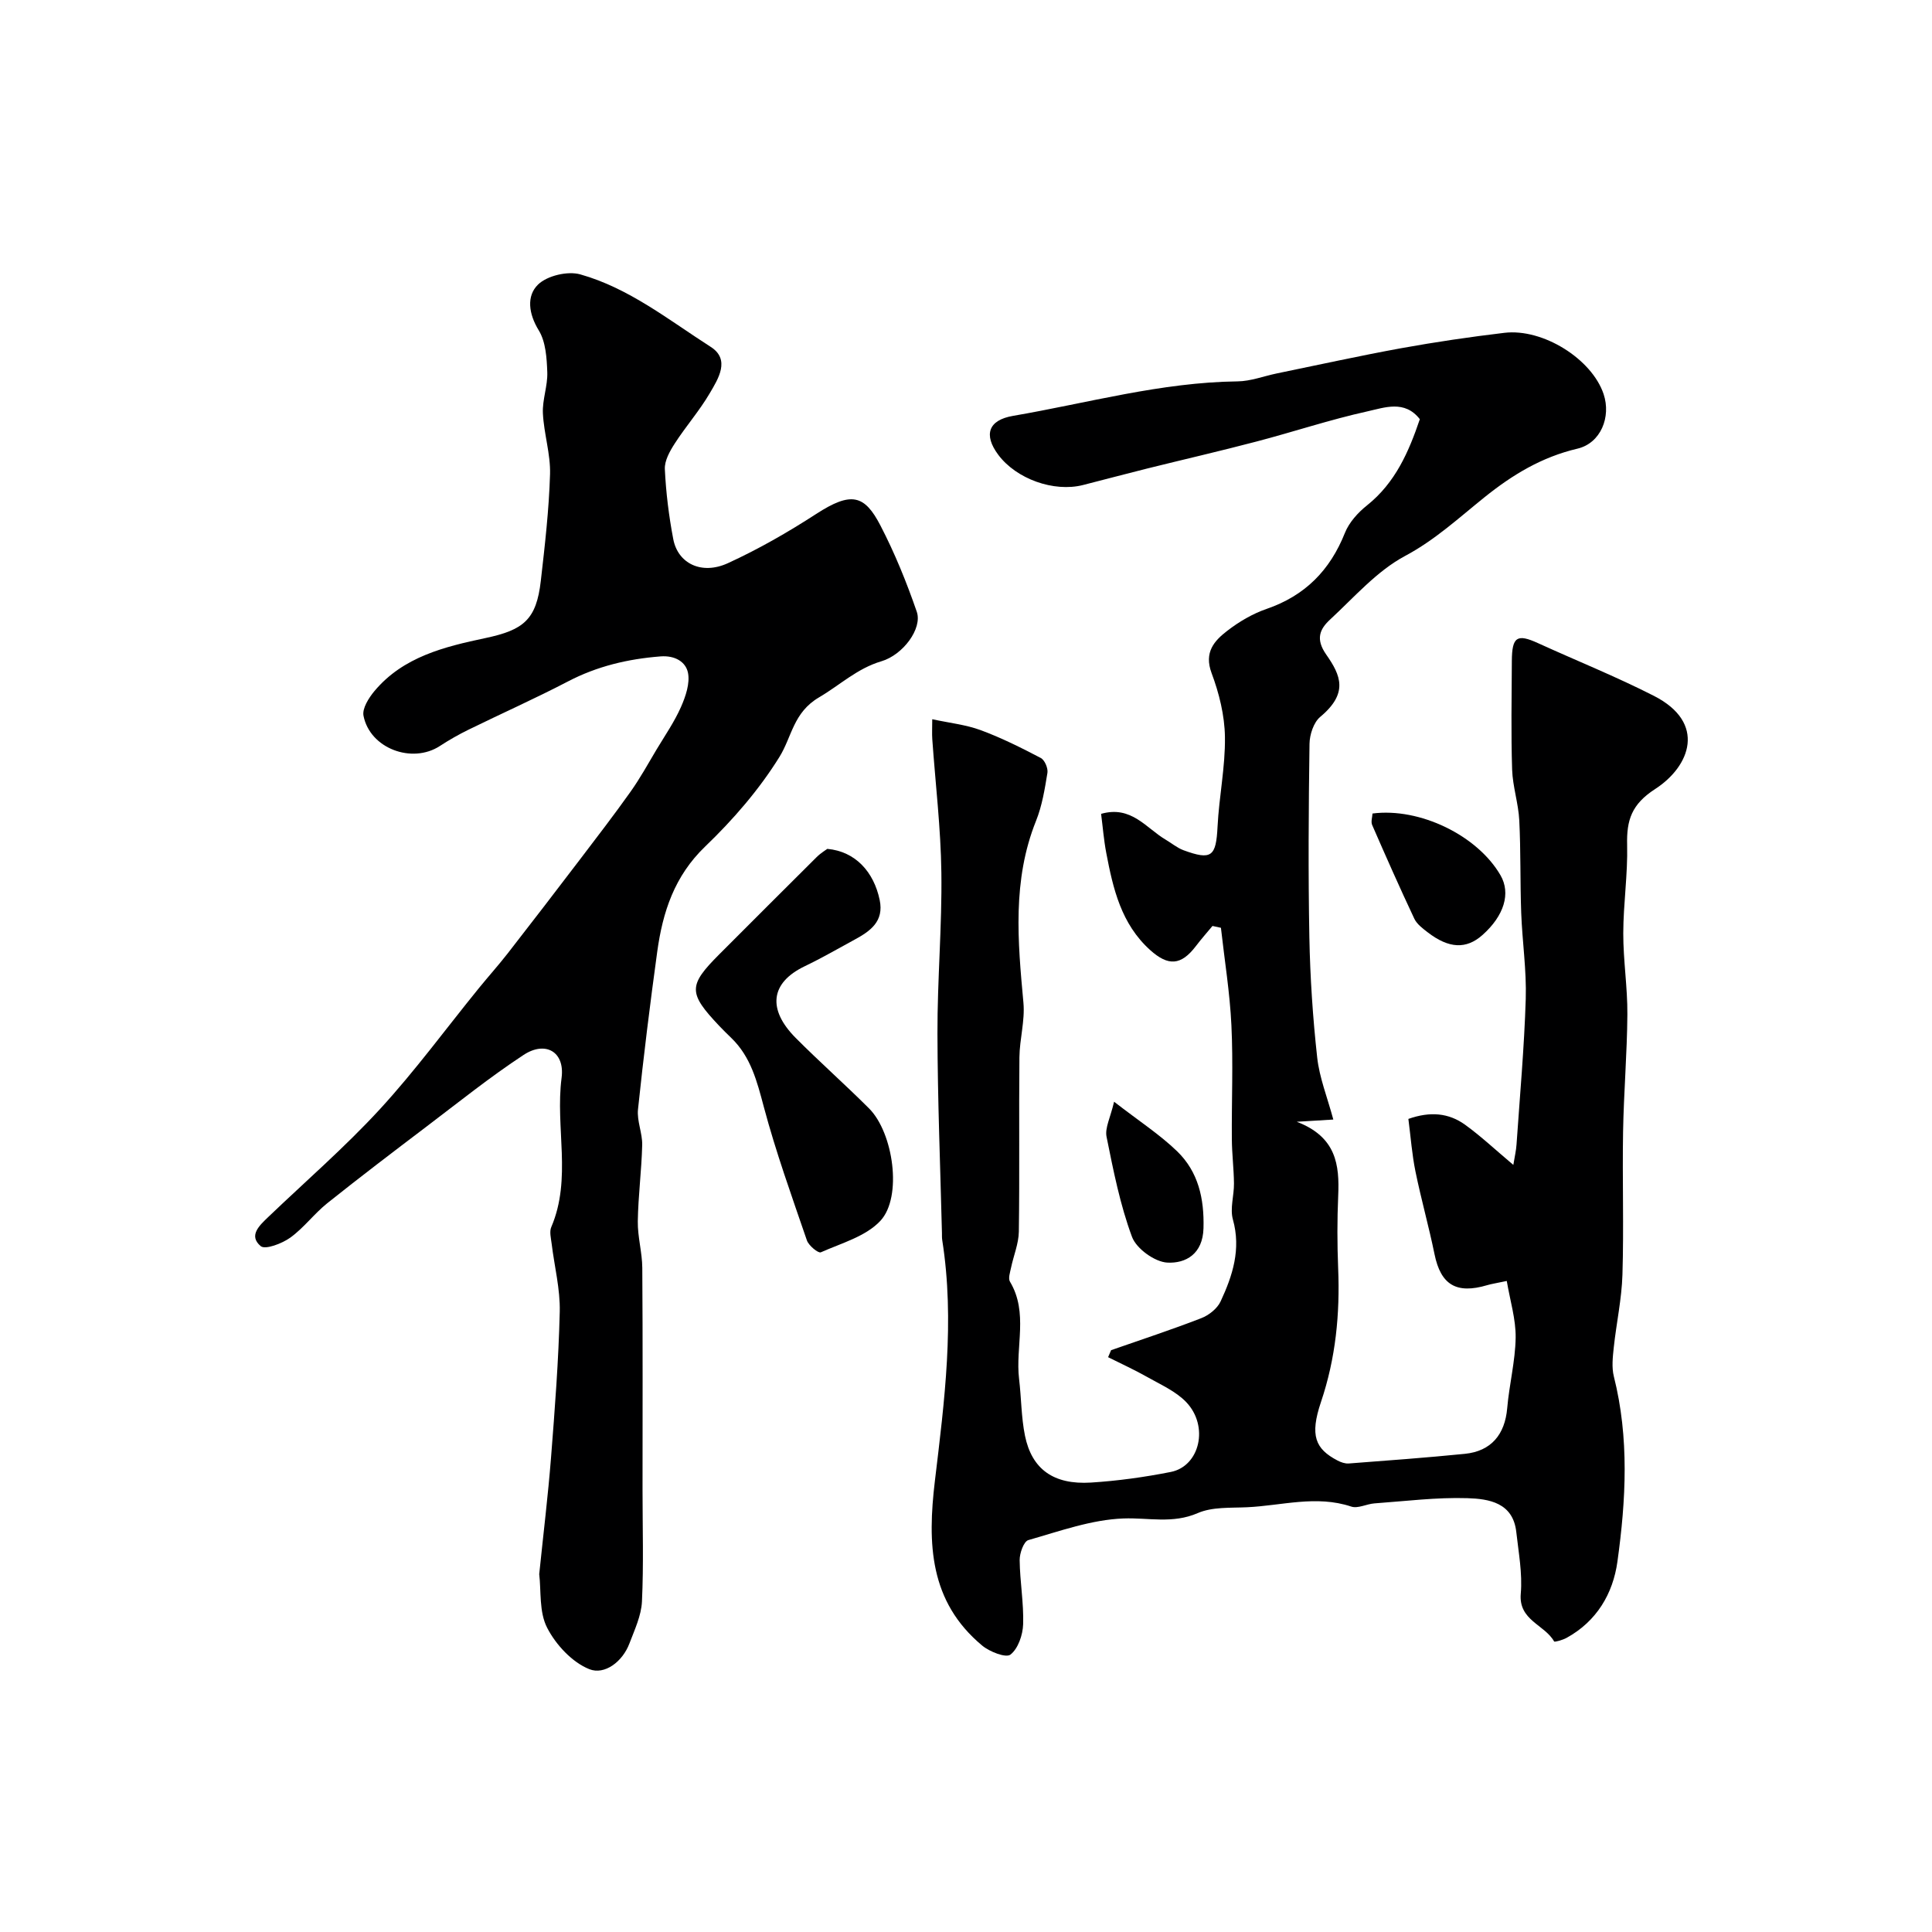 <svg enable-background="new 0 0 400 400" viewBox="0 0 400 400" xmlns="http://www.w3.org/2000/svg"><g fill="#000001"><path d="m311.96 265.21c-2.2.47-3.15.6-4.05.87-6.4 1.9-9.62-.09-10.91-6.42-1.17-5.73-2.77-11.37-3.94-17.1-.72-3.51-.98-7.11-1.47-10.9 4.5-1.59 8.35-1.25 11.76 1.22 3.29 2.38 6.27 5.19 9.97 8.3.29-1.78.58-2.99.66-4.22.69-10.05 1.6-20.1 1.91-30.16.18-5.92-.72-11.86-.94-17.79-.23-6.38-.08-12.78-.4-19.16-.18-3.52-1.36-6.99-1.48-10.5-.24-7.49-.1-15-.06-22.5.03-5.03 1.08-5.68 5.43-3.69 8 3.65 16.18 6.93 24 10.92 10.93 5.58 7.51 14.58.24 19.28-4.87 3.15-5.93 6.42-5.8 11.57.15 6.09-.79 12.2-.8 18.3-.01 5.6.89 11.21.85 16.8-.06 8.1-.75 16.2-.89 24.31-.17 9.85.17 19.71-.13 29.55-.15 5.05-1.26 10.06-1.8 15.11-.21 1.98-.45 4.1.02 5.98 3.21 12.74 2.51 25.58.74 38.34-.92 6.63-4.29 12.35-10.52 15.78-.8.44-2.49.93-2.59.74-1.97-3.5-7.39-4.34-6.9-9.9.36-4.2-.46-8.52-.93-12.77-.68-6.08-5.69-6.85-10.11-6.99-6.4-.2-12.84.62-19.26 1.08-1.62.12-3.43 1.12-4.8.66-7.25-2.42-14.4-.19-21.58.14-3.43.16-7.19-.1-10.2 1.21-5.21 2.26-10.21.92-15.36 1.11-6.63.24-13.22 2.63-19.71 4.48-.95.27-1.82 2.72-1.8 4.15.05 4.43.86 8.86.72 13.27-.07 2.21-1.04 5.06-2.63 6.29-.94.73-4.32-.59-5.86-1.88-10.92-9.1-11.34-21.07-9.78-34.09 1.98-16.52 4.15-33.13 1.52-49.84-.08-.49-.05-1-.06-1.5-.34-13.77-.9-27.54-.93-41.3-.03-11.1.96-22.21.81-33.3-.12-9.21-1.23-18.4-1.88-27.61-.08-1.15-.01-2.3-.01-4.14 3.63.78 6.97 1.13 10.03 2.26 4.28 1.58 8.39 3.64 12.44 5.76.81.42 1.53 2.11 1.38 3.07-.55 3.36-1.1 6.81-2.36 9.95-4.94 12.32-3.78 24.94-2.61 37.66.34 3.71-.79 7.52-.83 11.29-.12 12.03.05 24.07-.12 36.1-.04 2.49-1.09 4.96-1.61 7.45-.2.96-.63 2.22-.23 2.9 3.86 6.44 1.09 13.46 1.89 20.15.47 3.91.44 7.91 1.22 11.75 1.42 6.94 5.92 10.18 13.66 9.7 5.54-.35 11.09-1.12 16.54-2.2 6.01-1.2 7.93-9.48 3.19-14.45-2.17-2.27-5.33-3.64-8.14-5.24-2.61-1.48-5.36-2.72-8.04-4.07.21-.48.41-.96.62-1.45 6.24-2.18 12.52-4.24 18.68-6.63 1.57-.61 3.3-1.98 3.99-3.46 2.49-5.34 4.27-10.81 2.55-16.96-.64-2.29.25-4.97.22-7.47-.03-3.06-.42-6.12-.44-9.18-.06-7.86.29-15.73-.09-23.57-.32-6.74-1.42-13.45-2.17-20.18-.58-.13-1.17-.25-1.75-.38-1.15 1.39-2.36 2.75-3.45 4.19-3.07 4.02-5.72 4.15-9.44.81-6.01-5.41-7.69-12.7-9.1-20.12-.51-2.67-.72-5.39-1.07-8.09 6.27-1.79 9.32 2.96 13.36 5.34 1.24.73 2.38 1.7 3.7 2.19 5.83 2.14 6.74 1.3 7.05-4.87.31-6.21 1.62-12.39 1.53-18.58-.06-4.44-1.2-9.05-2.77-13.24-1.6-4.31.57-6.68 3.29-8.77 2.43-1.87 5.22-3.51 8.1-4.5 7.96-2.74 13.13-7.98 16.22-15.74.87-2.18 2.71-4.22 4.59-5.71 5.86-4.68 8.64-11.1 10.92-17.83-3.15-4.05-7.34-2.39-10.86-1.62-7.74 1.71-15.3 4.24-22.98 6.25-7.53 1.98-15.12 3.72-22.68 5.6-4.41 1.1-8.81 2.28-13.22 3.4-6.04 1.53-13.81-1.26-17.54-6.26-3.07-4.12-2.09-7.18 3.06-8.06 15.45-2.65 30.64-6.95 46.48-7.14 2.71-.03 5.4-1.08 8.1-1.64 8.59-1.76 17.16-3.66 25.79-5.23 7.07-1.28 14.2-2.33 21.34-3.18 8.02-.96 18.13 5.43 20.56 12.68 1.58 4.73-.58 10.16-5.42 11.3-7.39 1.74-13.41 5.38-19.25 10.07-5.27 4.23-10.21 8.82-16.41 12.13-5.87 3.13-10.55 8.56-15.55 13.18-2.13 1.97-3.06 4.02-.8 7.25 3.03 4.33 4.63 8.01-1.25 12.91-1.36 1.14-2.18 3.66-2.21 5.56-.19 13.35-.28 26.72-.03 40.07.16 8.3.71 16.63 1.62 24.88.46 4.19 2.1 8.25 3.34 12.85-2.95.18-4.53.28-7.57.46 8.21 3.14 8.86 8.94 8.58 15.33-.22 4.99-.21 10-.01 15 .39 9.45-.5 18.63-3.56 27.7-2.34 6.94-1.18 9.7 3.44 12.11.69.36 1.55.66 2.3.61 8.02-.61 16.05-1.2 24.06-2 5.44-.55 8.29-4 8.76-9.45.42-4.88 1.67-9.72 1.75-14.59.05-3.83-1.14-7.62-1.84-11.75z"/><path d="m111.64 325.91c.86-8.38 1.82-16.21 2.44-24.07.79-10.07 1.57-20.16 1.81-30.26.11-4.68-1.11-9.4-1.68-14.1-.14-1.14-.49-2.48-.07-3.44 4.29-10.04.79-20.61 2.13-30.88.71-5.43-3.36-7.72-7.88-4.74-6.95 4.57-13.46 9.8-20.09 14.83-6.9 5.23-13.79 10.47-20.55 15.87-2.71 2.17-4.85 5.1-7.65 7.12-1.7 1.22-5.18 2.55-6.12 1.76-2.61-2.2-.22-4.32 1.6-6.07 7.72-7.39 15.83-14.41 23.05-22.26 7.3-7.94 13.7-16.7 20.52-25.09 1.97-2.42 4.06-4.75 5.98-7.21 5-6.42 9.95-12.87 14.88-19.34 3.56-4.68 7.15-9.34 10.55-14.13 1.97-2.78 3.63-5.79 5.38-8.73 1.74-2.9 3.69-5.72 5.05-8.8.97-2.2 1.9-4.93 1.44-7.12-.47-2.21-2.65-3.58-5.67-3.35-6.77.53-13.13 2.03-19.2 5.2-6.75 3.52-13.72 6.62-20.55 9.97-2.04 1-4.04 2.14-5.94 3.38-5.76 3.76-14.49.51-15.81-6.26-.3-1.52 1.1-3.72 2.28-5.13 5.95-7.09 14.49-9.16 22.94-10.95 7.94-1.68 10.57-3.81 11.49-11.86.84-7.34 1.69-14.7 1.91-22.07.12-4.19-1.28-8.4-1.48-12.63-.13-2.8 1.01-5.67.91-8.48-.11-2.94-.31-6.29-1.76-8.66-2.13-3.47-2.57-7.15-.15-9.5 1.9-1.84 6.14-2.84 8.75-2.1 10.09 2.84 18.32 9.45 27 15.01 4.1 2.63 1.56 6.59-.2 9.59-2.13 3.64-4.97 6.87-7.26 10.43-1.02 1.58-2.13 3.56-2.04 5.31.23 4.84.83 9.69 1.74 14.46.96 5.07 5.88 7.48 11.31 4.99 6.33-2.9 12.43-6.4 18.28-10.19 7.28-4.72 10.02-3.96 13.32 2.42 2.96 5.71 5.41 11.74 7.51 17.83 1.19 3.46-2.83 8.92-7.33 10.25-5.01 1.48-8.64 4.97-12.89 7.46-5.38 3.16-5.61 8.15-8.22 12.35-4.2 6.77-9.59 12.99-15.36 18.53-6.4 6.14-8.81 13.6-9.94 21.81-1.49 10.85-2.84 21.73-3.98 32.63-.25 2.4.93 4.93.87 7.38-.13 5.27-.83 10.52-.91 15.79-.05 3.21.91 6.44.93 9.66.11 15.33.05 30.65.05 45.98 0 7.69.24 15.4-.12 23.08-.14 2.93-1.52 5.84-2.59 8.67-1.43 3.81-5.15 6.58-8.29 5.34-3.55-1.41-6.93-5.04-8.74-8.56-1.71-3.28-1.23-7.67-1.65-11.12z"/><path d="m171.29 175.75c5.8.52 9.63 4.76 10.84 10.59.92 4.42-1.93 6.43-5.17 8.19-3.44 1.87-6.83 3.83-10.35 5.52-7.15 3.43-7.73 8.94-1.88 14.83 4.95 4.98 10.23 9.64 15.2 14.61 5.03 5.03 6.94 18.3 2.36 23.25-3 3.24-8.07 4.64-12.35 6.54-.53.23-2.51-1.39-2.88-2.47-3.14-9.16-6.43-18.3-8.92-27.64-1.41-5.29-2.68-10.36-6.74-14.28-.84-.81-1.67-1.63-2.47-2.47-6.47-6.84-6.47-8.37 0-14.85 6.71-6.71 13.41-13.43 20.15-20.12.89-.88 2-1.54 2.21-1.7z"/><path d="m284.16 168.43c9.78-1.27 21.73 4.54 26.5 12.78 2.17 3.74.76 8.39-3.75 12.39-3.34 2.96-6.93 2.81-11.33-.58-1.04-.8-2.24-1.7-2.77-2.83-3.02-6.41-5.89-12.89-8.72-19.39-.29-.66.03-1.59.07-2.37z"/><path d="m230.66 228.1c5.15 4 9.45 6.78 13.06 10.27 4.37 4.24 5.62 9.76 5.45 15.92-.14 5.36-3.69 7.31-7.47 7.12-2.61-.13-6.42-2.88-7.33-5.33-2.47-6.65-3.86-13.73-5.27-20.72-.37-1.83.79-3.95 1.56-7.26z"/></g></svg>